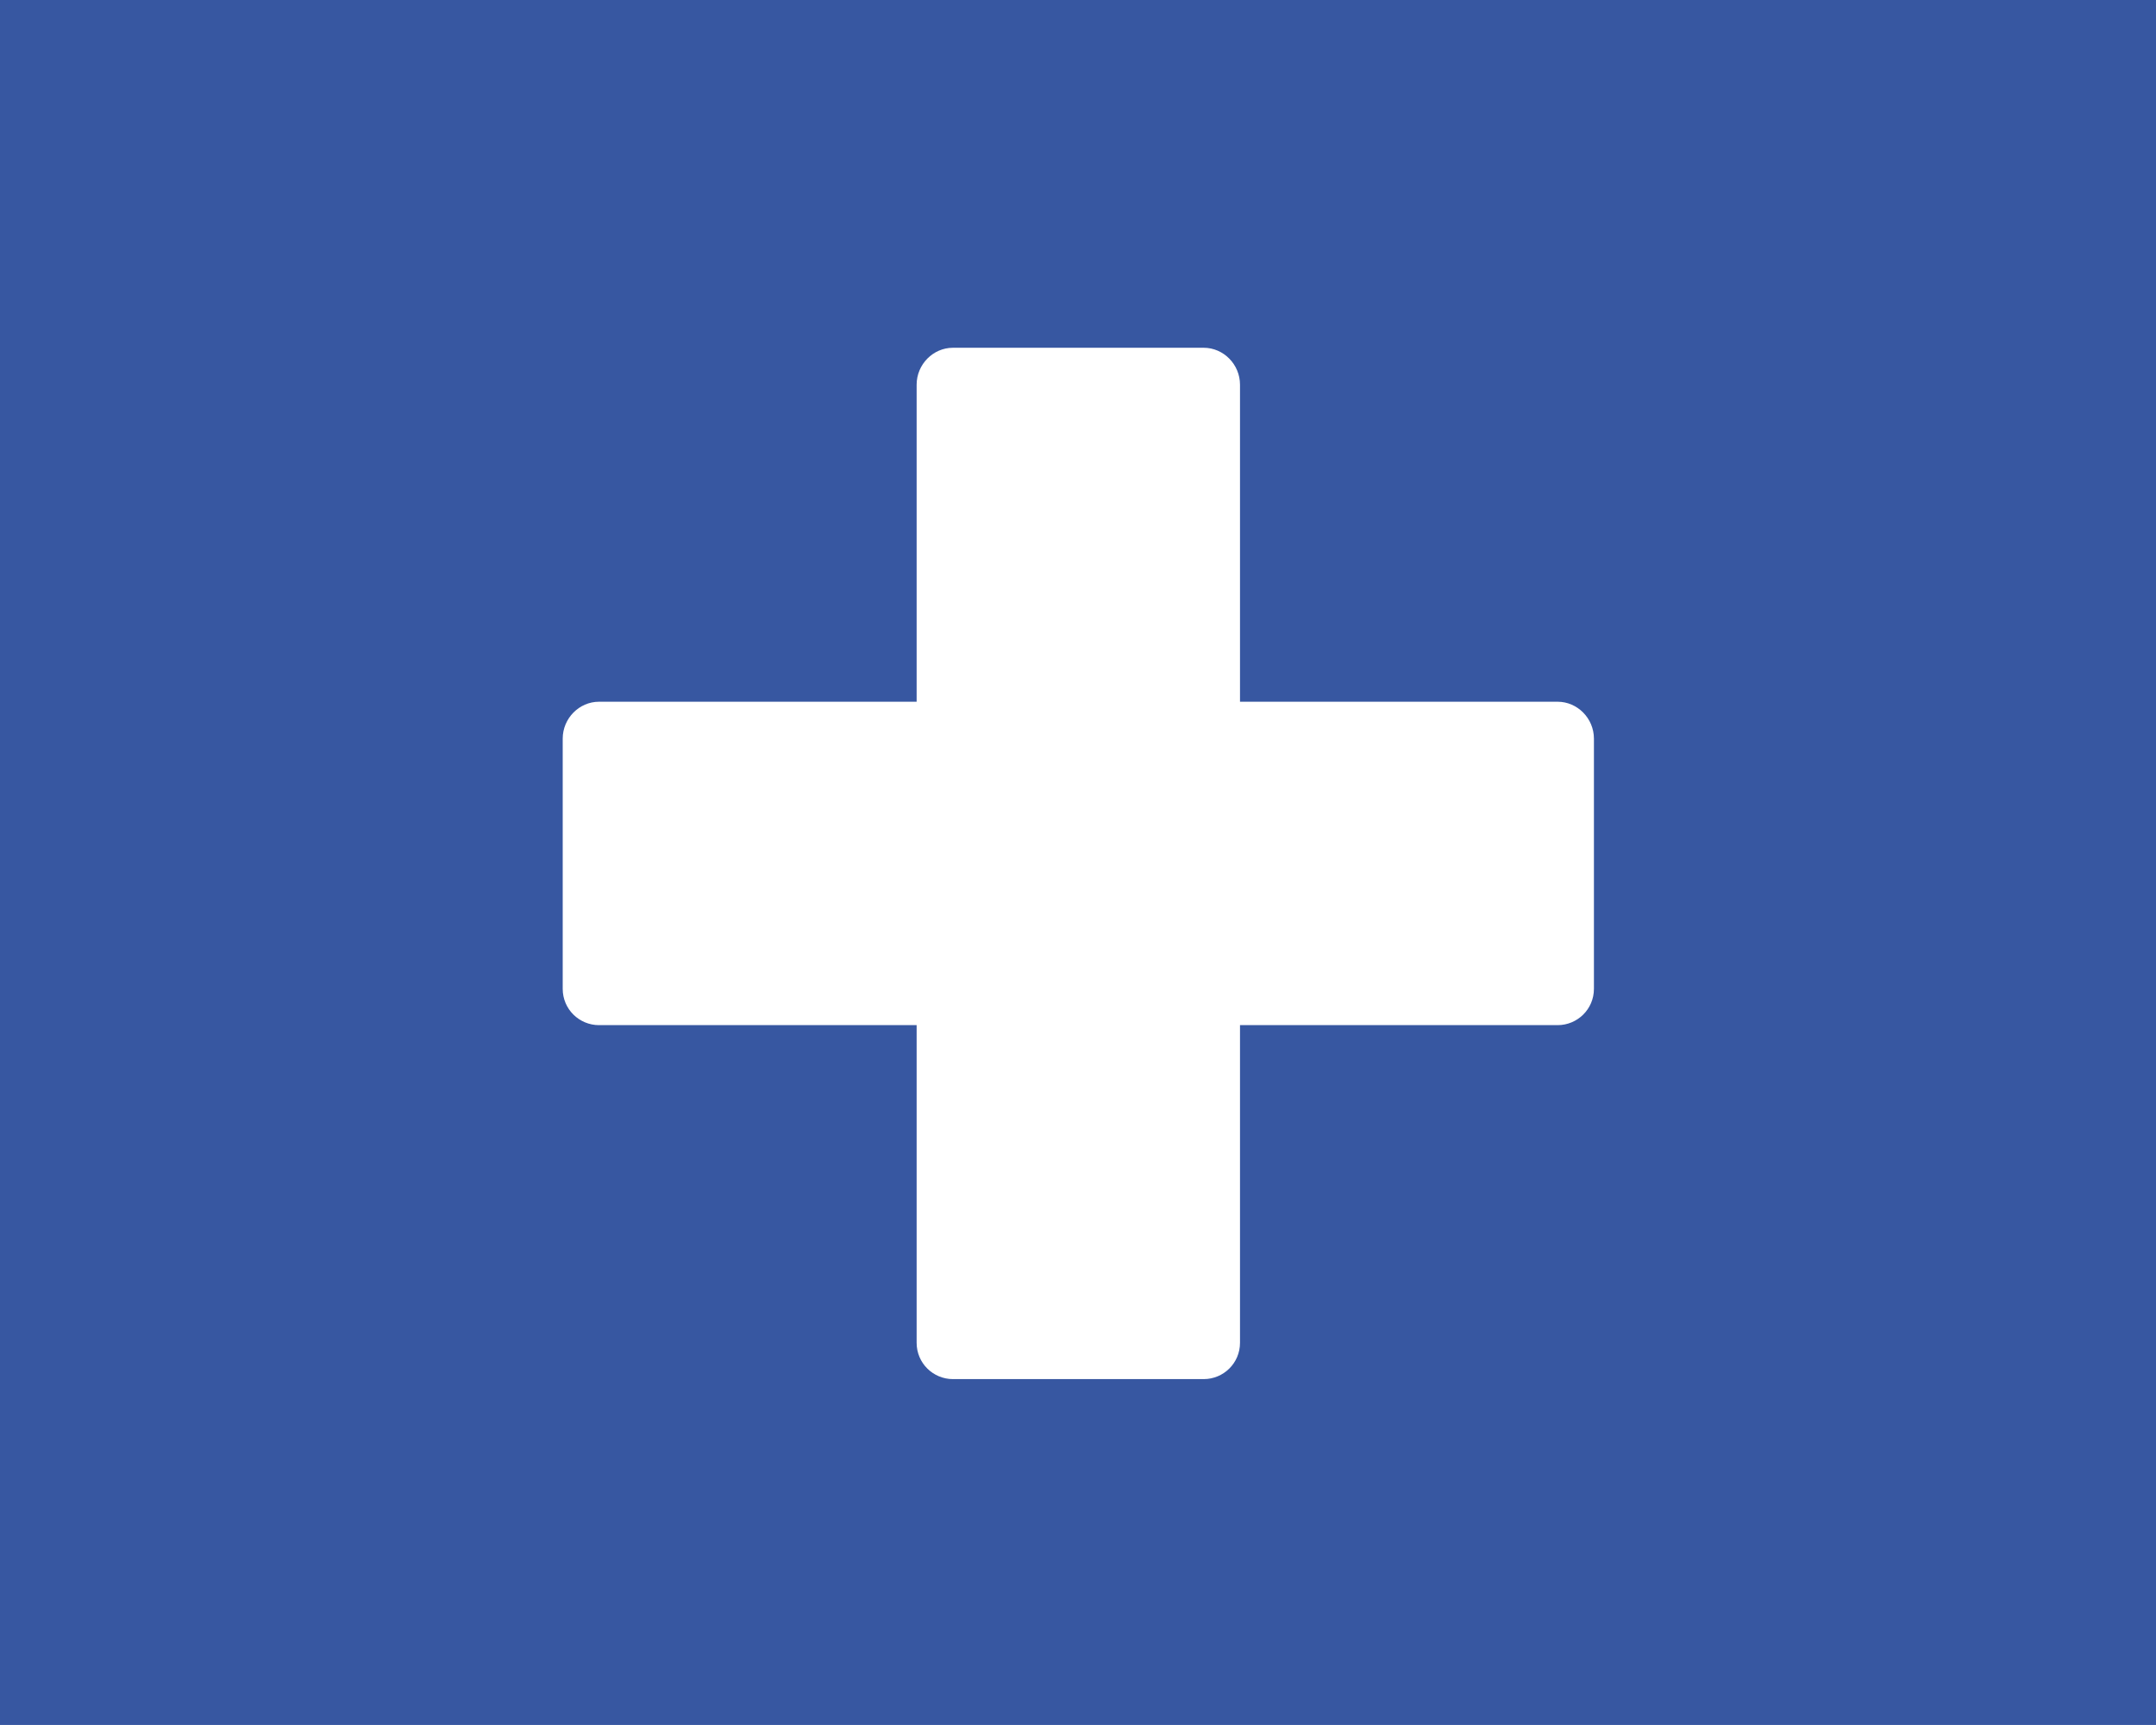 <?xml version="1.0" encoding="UTF-8"?>
<!DOCTYPE svg PUBLIC "-//W3C//DTD SVG 1.1//EN" "http://www.w3.org/Graphics/SVG/1.1/DTD/svg11.dtd">
<!-- Creator: CorelDRAW X8 -->
<svg xmlns="http://www.w3.org/2000/svg" xml:space="preserve" width="33.867mm" height="27.093mm" version="1.1" style="shape-rendering:geometricPrecision; text-rendering:geometricPrecision; image-rendering:optimizeQuality; fill-rule:evenodd; clip-rule:evenodd"
viewBox="0 0 3387 2709"
 xmlns:xlink="http://www.w3.org/1999/xlink">
 <defs>
  <style type="text/css">
   <![CDATA[
    .fil0 {fill:#3757A1}
    .fil1 {fill:white;fill-rule:nonzero}
   ]]>
  </style>
 </defs>
 <g id="Warstwa_x0020_1">
  <rect class="fil0" x="-74" y="-78" width="3524" height="2868"/>
  <path class="fil1" d="M2447 1102l-499 0 0 -498c0,-32 -26,-58 -57,-58l-394 0c-31,0 -57,26 -57,58l0 498 -499 0c-31,0 -57,26 -57,58l0 393c0,32 26,57 57,57l499 0 0 499c0,32 26,57 57,57l394 0c31,0 57,-25 57,-57l0 -499 499 0c31,0 57,-25 57,-57l0 -393c0,-32 -26,-58 -57,-58z"/>
 </g>
</svg>
